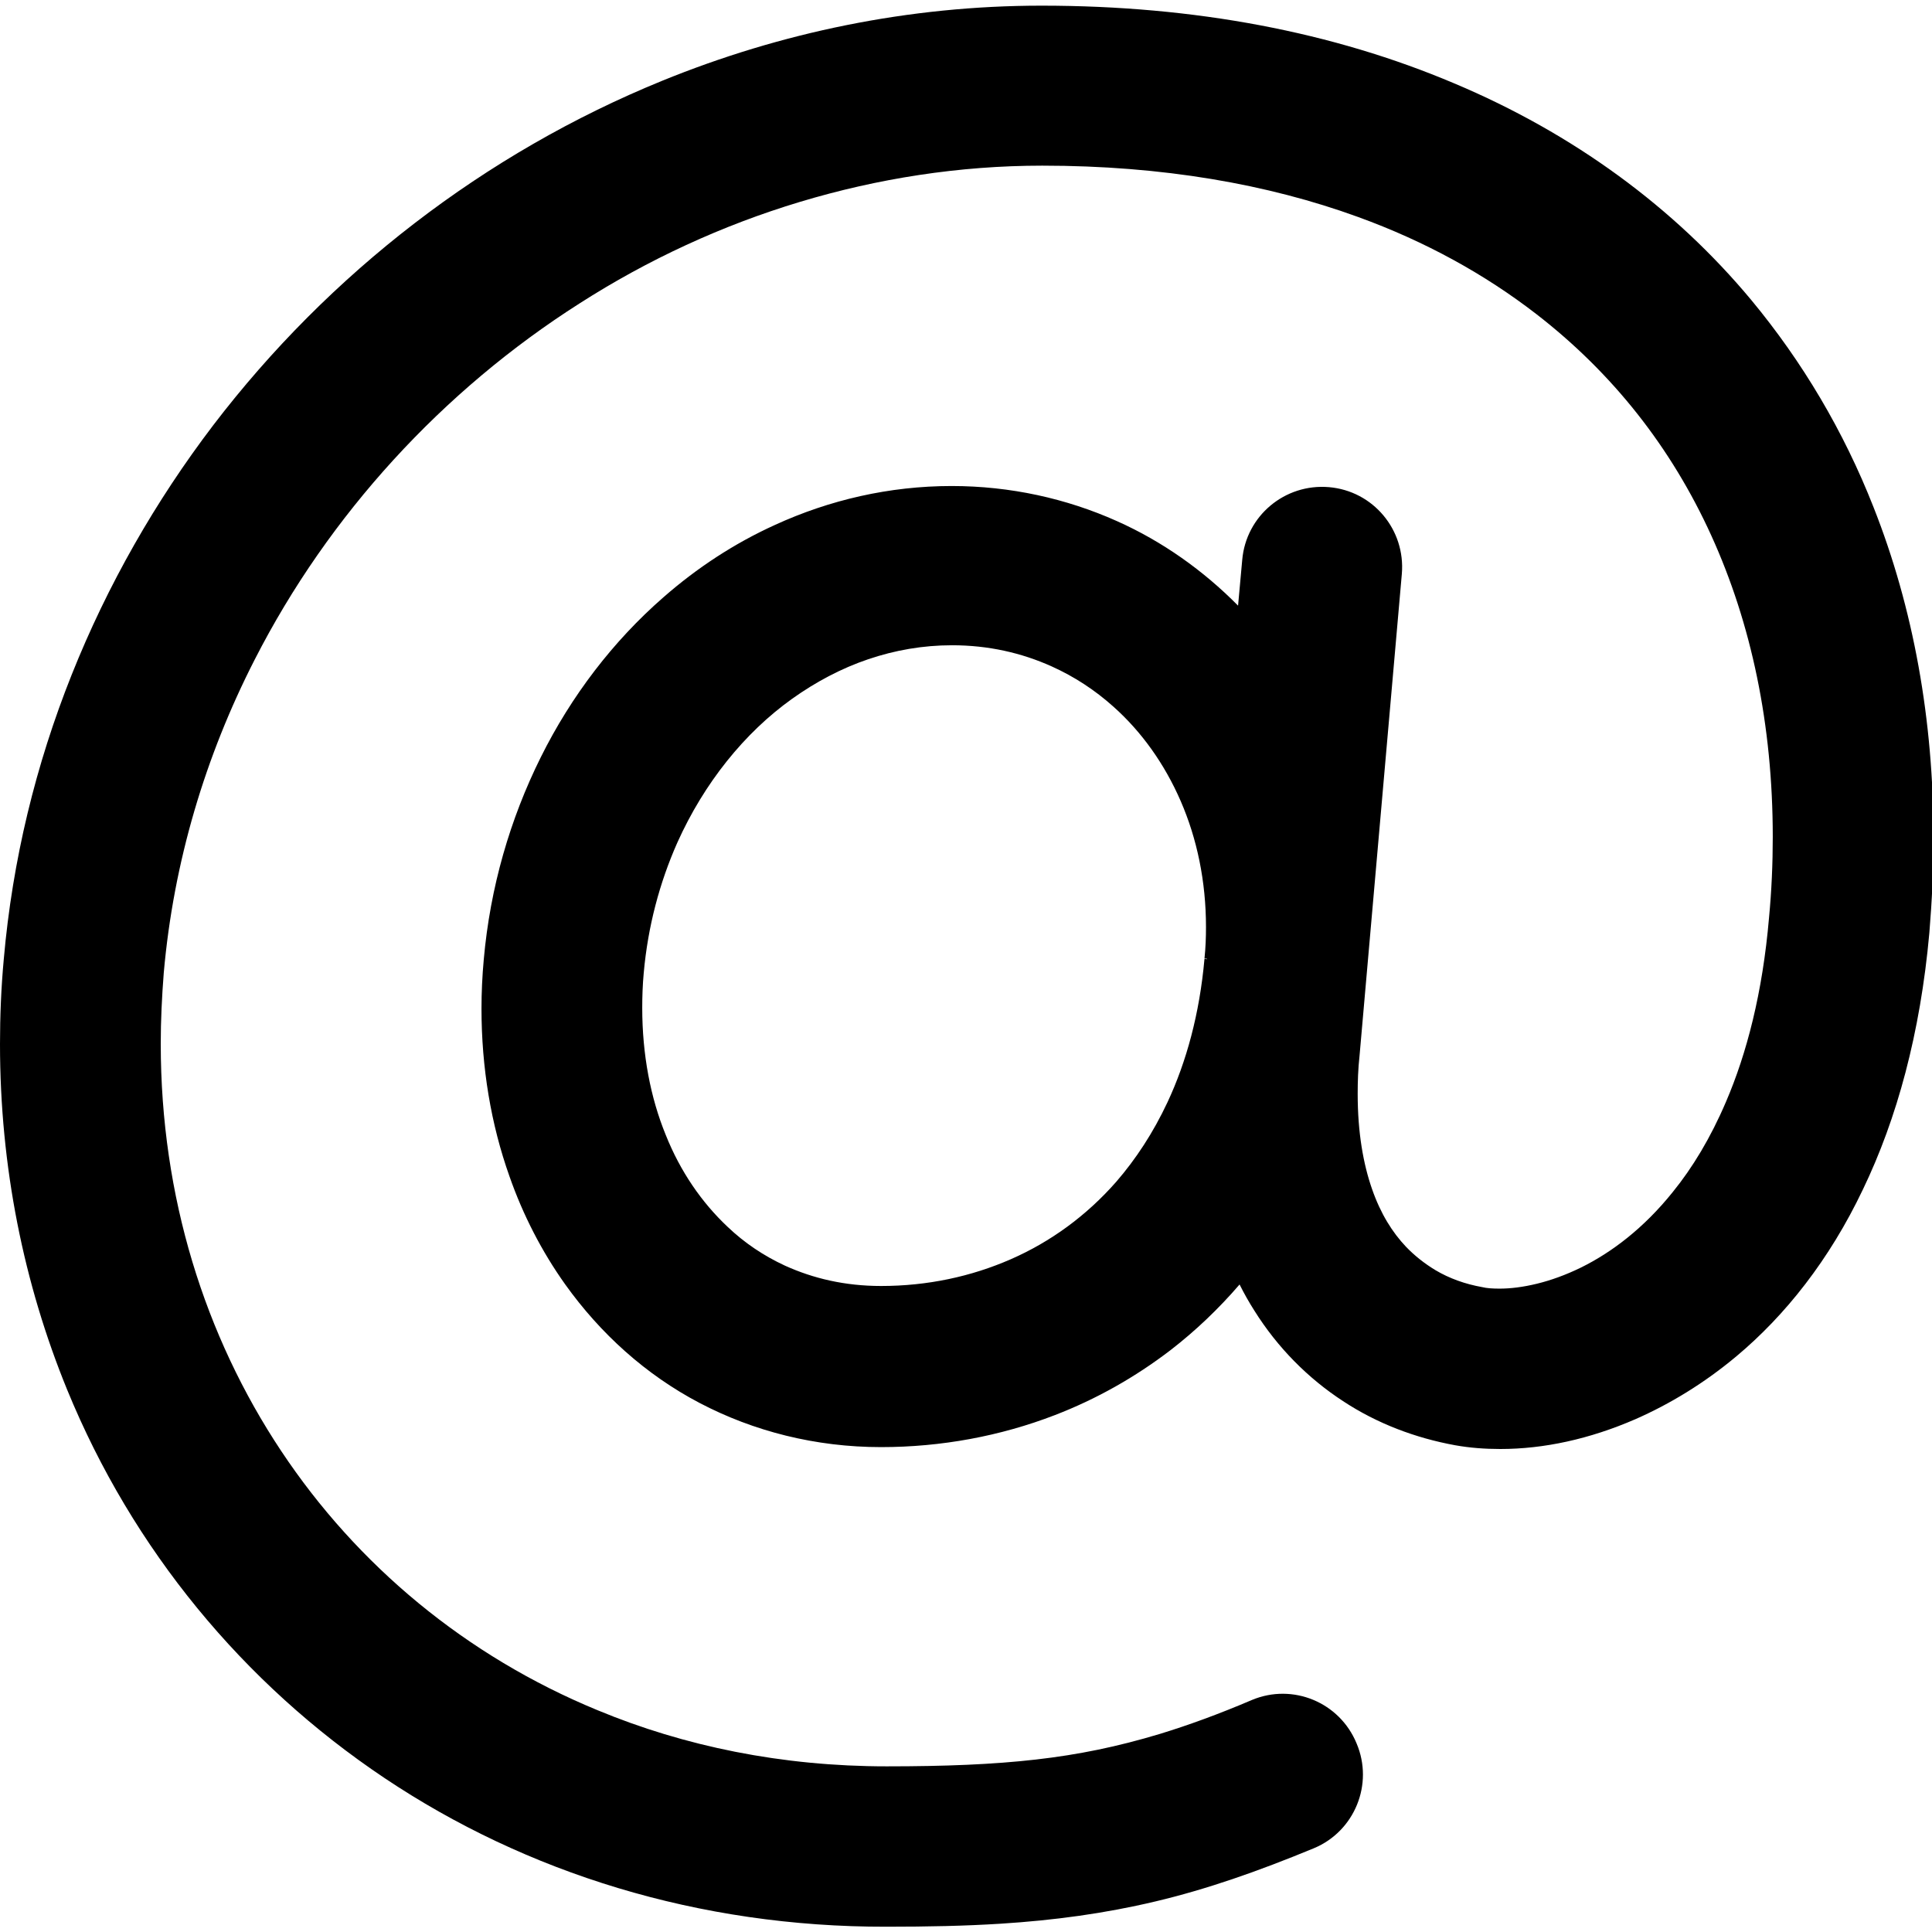 <?xml version="1.0" encoding="utf-8"?>
<!-- Generator: Adobe Illustrator 21.0.0, SVG Export Plug-In . SVG Version: 6.00 Build 0)  -->
<svg version="1.1" id="Layer_1" xmlns="http://www.w3.org/2000/svg" xmlns:xlink="http://www.w3.org/1999/xlink" x="0px" y="0px"
	 viewBox="0 0 512 512" style="enable-background:new 0 0 512 512;" xml:space="preserve">
<path d="M496.5,134.4c-7.9-20.1-18.8-38.5-32.4-54.9C443.7,55,417,35.4,385.4,22.1C353.3,8.5,316.7,1.5,276,1.5
	c-35.1,0-69.1,7.1-100.5,19.9c-47.1,19.2-88.3,51.1-119,91.3c-15.3,20.1-28,42.3-37.5,66.1S3.3,227.9,1,254.2
	c-0.7,7.6-1,15.1-1,22.5c0,32.5,6.3,63.5,17.8,91.6c17.3,42.2,46.6,77.8,84.1,102.9s83.2,39.5,133,39.4c10.9,0,20.8-0.2,30.3-0.8
	c14.2-0.9,27.5-2.7,41-5.9c13.5-3.2,27-7.9,42-14.1c10.8-4.5,15.9-17,11.3-27.8c-4.5-10.9-16.9-16-27.7-11.5
	c-8.9,3.8-16.9,6.7-24.4,9c-11.3,3.4-21.5,5.5-32.9,6.8c-11.4,1.3-24,1.8-39.5,1.8c-27.8,0-53.6-5.3-76.7-14.9
	c-34.7-14.3-63.6-38.3-83.8-68.7c-20.2-30.4-31.9-67.3-31.9-107.9c0-6.2,0.3-12.4,0.8-18.8c2.6-29.4,11-57.4,24.1-83
	c19.6-38.4,49.8-71.3,86.1-94.4c18.1-11.6,37.8-20.7,58.4-26.9c20.6-6.2,42.2-9.6,64.2-9.6c31.9,0,59.8,4.9,83.7,13.6
	c17.9,6.5,33.6,15.2,47.2,25.7c20.3,15.7,35.8,35.4,46.4,58.7c10.6,23.3,16.3,50.1,16.3,79.9c0,7-0.3,14.2-1,21.5
	c-1.7,19.8-5.9,35.9-11.4,48.7c-4.1,9.6-8.9,17.5-14.1,23.9c-7.7,9.6-16.2,16-24.3,20c-4.1,2-8,3.4-11.7,4.3c-3.7,0.9-7,1.3-9.9,1.3
	c-1.8,0-3.4-0.1-4.6-0.4c-4.5-0.8-8.7-2.3-12.4-4.5c-2.8-1.7-5.4-3.7-7.8-6.2c-3.6-3.8-6.7-8.7-9-15.3s-3.8-14.9-3.8-25.2
	c0-3.2,0.1-6.6,0.5-10.2l11.2-127.6c1-11.7-7.6-22-19.3-23s-22,7.6-23,19.3l-1.1,12.1c-9.2-9.3-20-17-32.1-22.4
	c-13.4-6-28.3-9.3-43.8-9.3c-16.5,0-32.4,3.7-46.8,10.3c-10.8,4.9-20.7,11.4-29.6,19.2c-13.3,11.6-24.4,26.1-32.5,42.4
	c-8.1,16.3-13.4,34.4-15.1,53.6c-0.4,4.4-0.6,8.7-0.6,13c0,15.6,2.5,30.6,7.4,44.4c3.6,10.3,8.6,20,14.8,28.7
	c9.3,13,21.3,23.9,35.6,31.4c14.3,7.5,30.7,11.7,48.1,11.7c15.9,0,31.6-2.9,46.1-8.5c10.9-4.2,21.2-10,30.6-17.2
	c6.6-5.1,12.7-10.9,18.3-17.4c1.2,2.4,2.5,4.7,3.9,6.9c6.2,9.9,14.3,18,23.5,24c9.1,6,19.3,9.8,29.7,11.7c3.9,0.7,7.9,1,12,1
	c11.5,0,23.6-2.6,35.8-7.9c9.1-4,18.2-9.5,26.8-16.7c12.9-10.8,24.6-25.5,33.5-44.2c9-18.7,15.2-41.3,17.6-68
	c0.7-8.5,1.1-16.9,1.1-25.2C512.4,190.8,507.1,161.2,496.5,134.4z M309.4,292.1c-3.8,8.1-8.4,15.1-13.6,21.1
	c-7.9,9-17.4,15.9-27.9,20.5c-10.5,4.6-22.1,7.1-34.4,7.1c-9.6,0-18-2-25.5-5.4c-5.6-2.6-10.7-6-15.2-10.3
	c-6.8-6.4-12.5-14.6-16.4-24.4c-4-9.8-6.2-21.2-6.2-33.6c0-3,0.1-6.1,0.4-9.3c1.1-12.3,4.2-23.9,8.9-34.5
	c7.1-15.8,17.8-29.1,30.4-38.1c6.3-4.5,13.1-8.1,20.2-10.5c7.1-2.4,14.5-3.7,22.2-3.7c9.6,0,18.4,2,26.4,5.6
	c6,2.7,11.5,6.3,16.4,10.7c7.4,6.6,13.5,15.1,17.8,25c4.3,9.9,6.7,21.2,6.7,33.4c0,2.7-0.1,5.5-0.4,8.3l0.7,0.1l0,0.1l-0.7-0.1
	C317.9,268.7,314.4,281.4,309.4,292.1z"/>
</svg>
